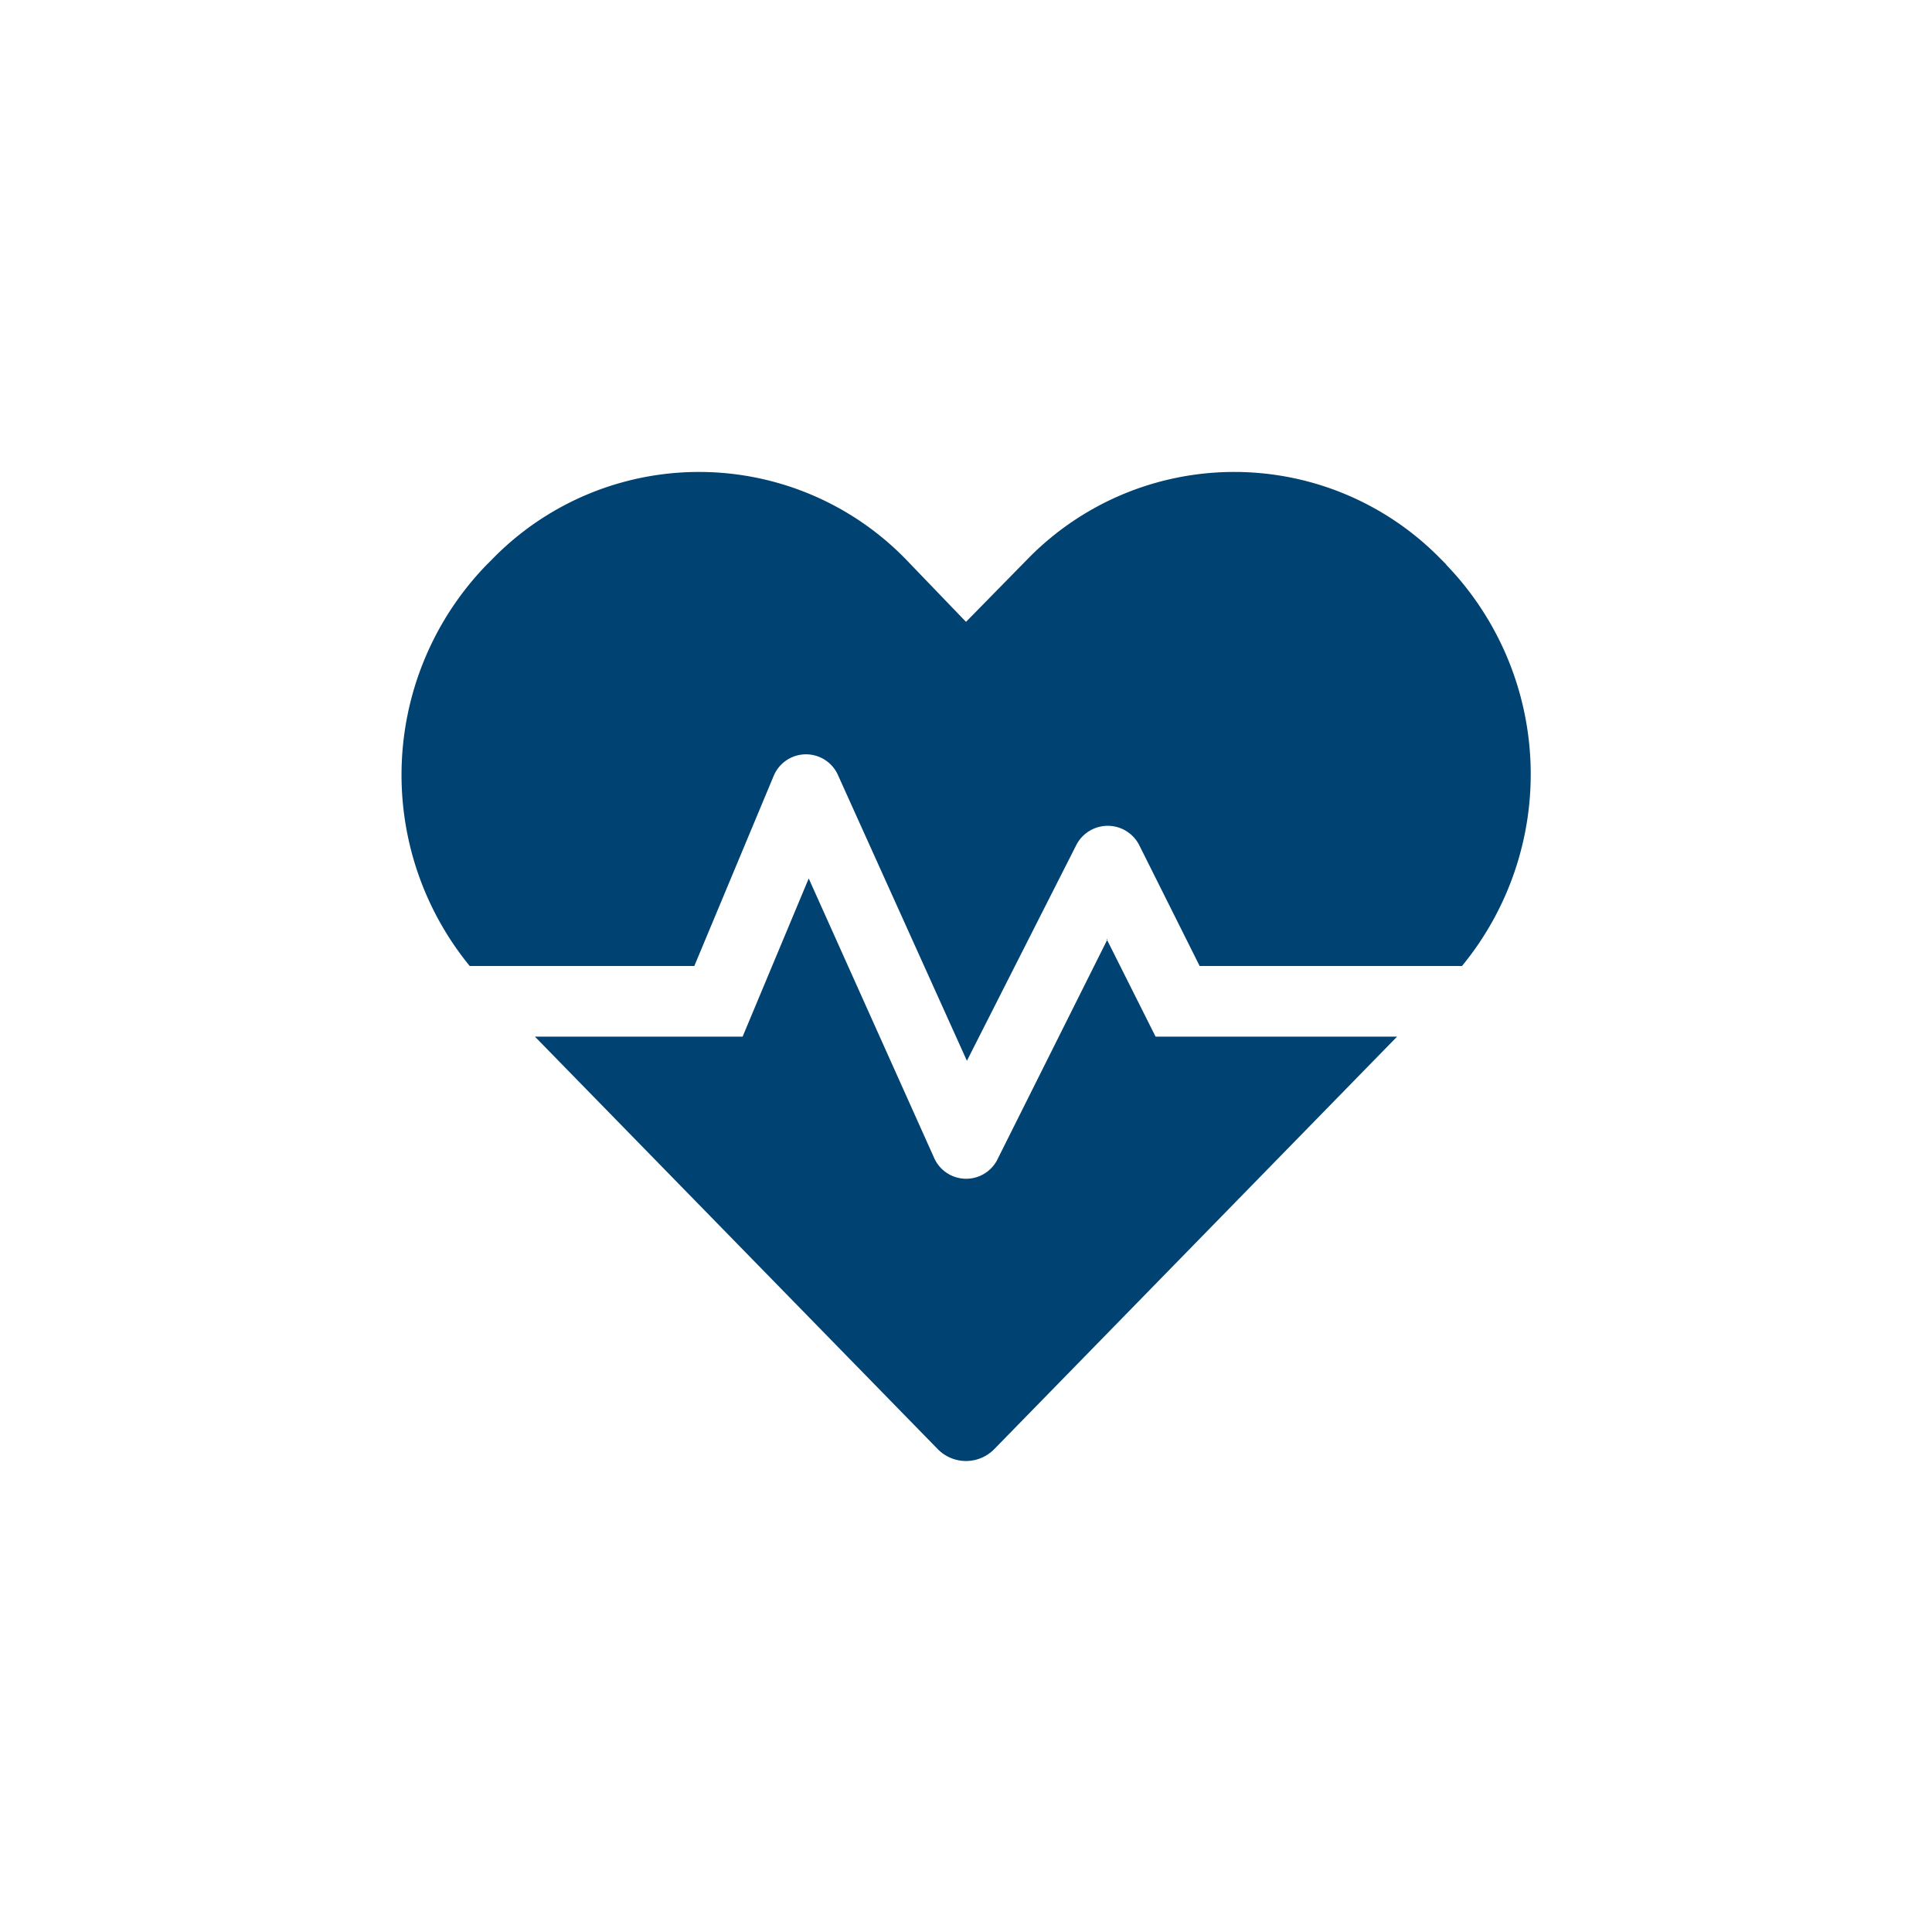 <?xml version="1.0" encoding="UTF-8"?> <svg xmlns="http://www.w3.org/2000/svg" id="Layer_1" data-name="Layer 1" viewBox="0 0 64 64"><path d="M36.69,31.11l-3.63,7.26a1.16,1.16,0,0,1-2.11,0L26.79,29.1,24.6,34.34H17.72L31.06,48a1.31,1.31,0,0,0,1.88,0L46.28,34.34h-8l-1.62-3.23ZM47.91,18.7l-.18-.18a9.56,9.56,0,0,0-13.69,0L32,20.6l-2-2.08a9.56,9.56,0,0,0-13.69,0l-.18.18A10,10,0,0,0,15.56,32H23l2.63-6.3a1.16,1.16,0,0,1,2.14,0l4.26,9.44L35.65,28a1.17,1.17,0,0,1,2.09,0l2,4h8.69a10,10,0,0,0-.53-13.3Z" fill="#004272"></path></svg> 